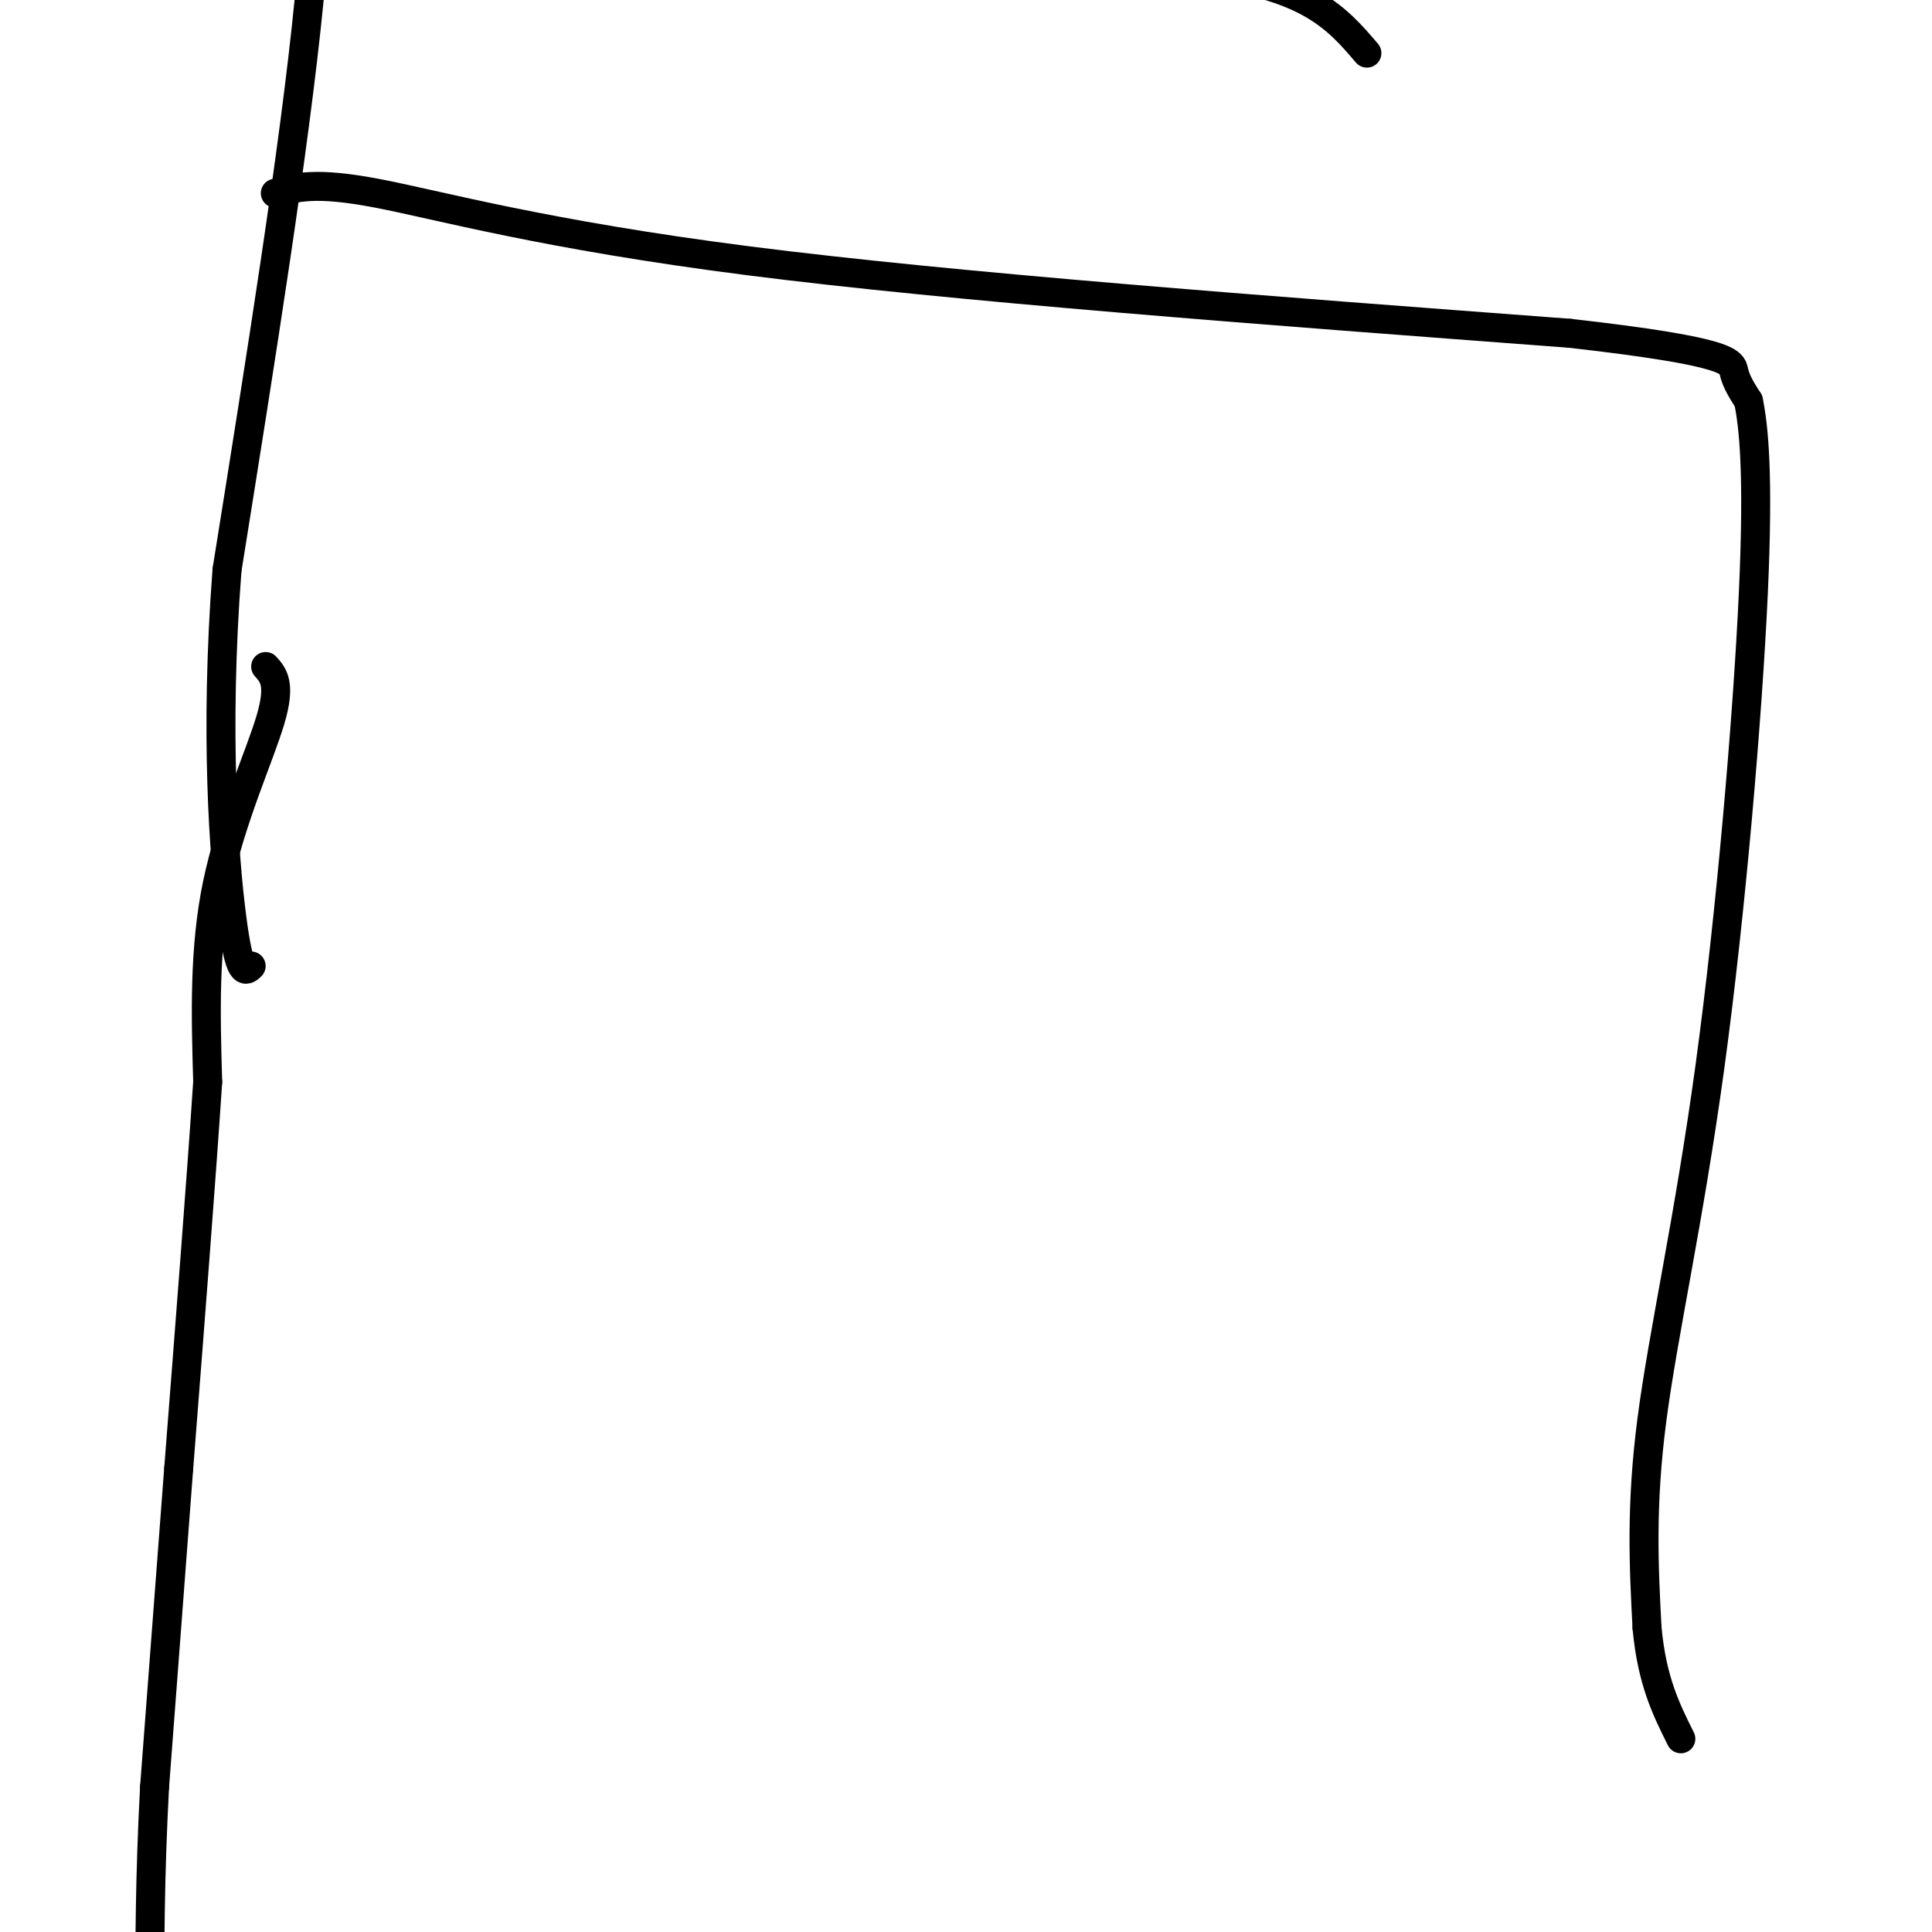 <svg viewBox='0 0 400 400' version='1.1' xmlns='http://www.w3.org/2000/svg' xmlns:xlink='http://www.w3.org/1999/xlink'><g fill='none' stroke='#000000' stroke-width='6' stroke-linecap='round' stroke-linejoin='round'><path d='M55,138c1.600,1.778 3.200,3.556 1,11c-2.200,7.444 -8.200,20.556 -11,34c-2.800,13.444 -2.400,27.222 -2,41'/><path d='M43,224c-1.333,20.167 -3.667,50.083 -6,80'/><path d='M37,304c-1.833,24.333 -3.417,45.167 -5,66'/><path d='M32,370c-1.000,18.833 -1.000,32.917 -1,47'/><path d='M57,40c4.089,-1.222 8.178,-2.444 21,0c12.822,2.444 34.378,8.556 77,14c42.622,5.444 106.311,10.222 170,15'/><path d='M325,69c33.867,3.844 33.533,5.956 34,8c0.467,2.044 1.733,4.022 3,6'/><path d='M362,83c1.048,5.075 2.167,14.762 1,40c-1.167,25.238 -4.622,66.026 -9,98c-4.378,31.974 -9.679,55.136 -12,73c-2.321,17.864 -1.660,30.432 -1,43'/><path d='M341,337c1.000,11.000 4.000,17.000 7,23'/><path d='M65,-65c1.000,17.250 2.000,34.500 -1,65c-3.000,30.500 -10.000,74.250 -17,118'/><path d='M47,118c-2.600,33.911 -0.600,59.689 1,72c1.600,12.311 2.800,11.156 4,10'/><path d='M200,-56c0.000,0.000 -5.000,23.000 -5,23'/><path d='M195,-69c0.583,10.333 1.167,20.667 0,30c-1.167,9.333 -4.083,17.667 -7,26'/><path d='M194,-74c13.375,-4.327 26.750,-8.655 29,-6c2.250,2.655 -6.625,12.292 -1,17c5.625,4.708 25.750,4.488 25,9c-0.750,4.512 -22.375,13.756 -44,23'/><path d='M203,-31c-20.214,8.845 -48.750,19.458 -40,23c8.750,3.542 54.786,0.012 81,2c26.214,1.988 32.607,9.494 39,17'/></g>
</svg>